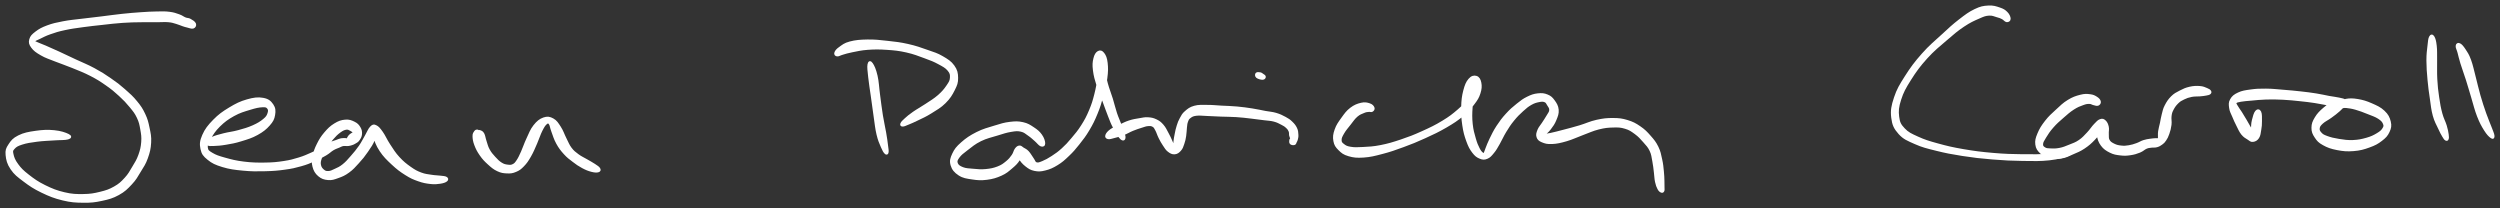 <svg xmlns="http://www.w3.org/2000/svg" id="canvas" viewBox="280.477 414.314 1139.793 94.941"><rect x="280.477" y="414.314" width="1139.793" height="94.941" fill="#333333" stroke="none"/><path d="M 369.33,425.17 C 369.05 424.48, 368.03 423.85, 367.14 423.36 C 366.26 422.87, 365.92 423.14, 364.89 422.72 C 363.86 422.31, 363.45 421.79, 362.00 421.29 C 360.55 420.78, 359.66 420.43, 357.65 420.18 C 355.65 419.93, 354.56 420.00, 351.98 420.04 C 349.39 420.08, 347.91 420.16, 344.74 420.38 C 341.57 420.60, 339.69 420.75, 336.11 421.13 C 332.54 421.51, 330.51 421.83, 326.85 422.28 C 323.19 422.72, 321.33 422.90, 317.82 423.35 C 314.31 423.79, 312.45 423.90, 309.31 424.50 C 306.17 425.11, 304.61 425.43, 302.14 426.35 C 299.67 427.27, 298.52 427.92, 296.95 429.11 C 295.39 430.30, 294.69 430.98, 294.32 432.31 C 293.96 433.64, 294.13 434.40, 295.13 435.76 C 296.13 437.12, 297.20 437.89, 299.32 439.11 C 301.43 440.34, 302.87 440.72, 305.70 441.86 C 308.54 443.00, 310.26 443.49, 313.50 444.82 C 316.74 446.15, 318.79 446.89, 321.91 448.50 C 325.02 450.11, 326.43 451.02, 329.06 452.86 C 331.69 454.70, 332.86 455.68, 335.05 457.69 C 337.23 459.69, 338.34 460.87, 340.01 462.90 C 341.67 464.93, 342.37 465.76, 343.35 467.84 C 344.34 469.91, 344.53 471.02, 344.93 473.27 C 345.33 475.52, 345.54 476.72, 345.36 479.09 C 345.18 481.45, 344.85 482.81, 344.03 485.11 C 343.20 487.40, 342.50 488.43, 341.23 490.55 C 339.96 492.67, 339.38 493.87, 337.68 495.71 C 335.99 497.55, 335.06 498.46, 332.75 499.77 C 330.44 501.08, 329.00 501.56, 326.14 502.26 C 323.27 502.96, 321.71 503.24, 318.44 503.28 C 315.17 503.32, 313.31 503.29, 309.79 502.46 C 306.26 501.63, 304.11 500.77, 300.80 499.14 C 297.50 497.51, 295.75 496.24, 293.25 494.29 C 290.75 492.34, 289.76 491.33, 288.33 489.39 C 286.90 487.46, 286.43 486.10, 286.11 484.60 C 285.79 483.10, 285.87 482.84, 286.73 481.88 C 287.59 480.91, 288.30 480.45, 290.42 479.77 C 292.54 479.08, 294.37 478.82, 297.31 478.43 C 300.25 478.05, 302.30 478.04, 305.12 477.83 C 307.93 477.62, 310.11 477.78, 311.40 477.39 C 312.69 476.99, 312.80 476.50, 311.55 475.86 C 310.30 475.22, 308.12 474.45, 305.16 474.17 C 302.20 473.89, 299.99 473.99, 296.76 474.45 C 293.54 474.91, 291.46 475.28, 289.05 476.48 C 286.65 477.67, 285.85 478.71, 284.75 480.41 C 283.64 482.11, 283.34 482.80, 283.53 484.96 C 283.73 487.13, 284.14 488.89, 285.73 491.23 C 287.31 493.56, 288.67 494.56, 291.44 496.65 C 294.21 498.74, 296.03 499.97, 299.56 501.68 C 303.10 503.39, 305.36 504.29, 309.13 505.20 C 312.91 506.12, 314.90 506.21, 318.44 506.25 C 321.99 506.29, 323.66 506.10, 326.86 505.41 C 330.06 504.72, 331.76 504.26, 334.44 502.79 C 337.11 501.32, 338.26 500.15, 340.21 498.06 C 342.17 495.98, 342.79 494.72, 344.22 492.37 C 345.66 490.02, 346.47 488.93, 347.40 486.32 C 348.34 483.71, 348.74 482.05, 348.89 479.32 C 349.05 476.58, 348.70 475.21, 348.17 472.65 C 347.64 470.08, 347.35 468.84, 346.24 466.47 C 345.12 464.10, 344.41 463.01, 342.59 460.79 C 340.77 458.57, 339.50 457.43, 337.13 455.36 C 334.77 453.28, 333.52 452.32, 330.76 450.42 C 328.00 448.51, 326.50 447.55, 323.32 445.83 C 320.13 444.11, 318.03 443.35, 314.81 441.84 C 311.60 440.33, 309.98 439.54, 307.24 438.28 C 304.51 437.02, 303.19 436.44, 301.12 435.55 C 299.06 434.65, 297.96 434.34, 296.93 433.82 C 295.91 433.30, 295.69 433.39, 296.00 432.95 C 296.31 432.50, 297.04 432.28, 298.50 431.58 C 299.95 430.88, 300.98 430.27, 303.27 429.47 C 305.56 428.66, 306.95 428.21, 309.94 427.57 C 312.92 426.92, 314.75 426.70, 318.20 426.22 C 321.65 425.74, 323.54 425.56, 327.18 425.16 C 330.82 424.76, 332.84 424.48, 336.39 424.24 C 339.93 423.99, 341.77 424.00, 344.90 423.95 C 348.02 423.89, 349.54 423.96, 352.01 423.95 C 354.48 423.95, 355.47 423.78, 357.25 423.94 C 359.03 424.09, 359.61 424.36, 360.91 424.73 C 362.22 425.09, 362.76 425.43, 363.78 425.76 C 364.79 426.10, 365.03 426.19, 365.98 426.40 C 366.94 426.61, 367.88 427.08, 368.55 426.83 C 369.22 426.59, 369.61 425.87, 369.33 425.17" style="stroke: white; fill: white;"/><path d="M 375.25,480.16 C 375.87 480.45, 376.33 480.44, 377.97 480.37 C 379.61 480.30, 380.98 480.24, 383.46 479.81 C 385.94 479.39, 387.53 479.13, 390.37 478.25 C 393.22 477.37, 395.14 476.83, 397.68 475.42 C 400.22 474.01, 401.54 472.94, 403.09 471.20 C 404.63 469.45, 405.09 468.51, 405.40 466.70 C 405.71 464.89, 405.65 463.61, 404.64 462.15 C 403.64 460.70, 402.68 459.82, 400.38 459.41 C 398.08 459.00, 396.19 459.24, 393.15 460.11 C 390.11 460.98, 388.21 461.93, 385.18 463.76 C 382.16 465.59, 380.43 466.81, 378.03 469.26 C 375.62 471.71, 374.29 473.43, 373.16 476.02 C 372.03 478.60, 371.92 480.02, 372.37 482.17 C 372.82 484.32, 373.50 485.21, 375.43 486.77 C 377.35 488.34, 378.81 489.03, 381.99 490.00 C 385.16 490.97, 387.42 491.25, 391.30 491.62 C 395.18 492.00, 397.56 491.97, 401.37 491.88 C 405.18 491.79, 407.07 491.62, 410.33 491.17 C 413.59 490.72, 414.98 490.39, 417.67 489.63 C 420.37 488.87, 421.55 488.35, 423.80 487.37 C 426.06 486.39, 427.24 485.73, 428.93 484.74 C 430.61 483.75, 431.02 483.12, 432.22 482.41 C 433.43 481.69, 434.07 481.56, 434.96 481.17 C 435.84 480.78, 436.04 480.62, 436.64 480.46 C 437.24 480.30, 437.45 480.39, 437.97 480.38 C 438.49 480.36, 438.66 480.46, 439.24 480.39 C 439.81 480.31, 440.24 480.21, 440.85 480.01 C 441.46 479.80, 441.68 479.73, 442.30 479.34 C 442.91 478.95, 443.37 478.83, 443.91 478.06 C 444.46 477.29, 444.94 476.58, 445.02 475.48 C 445.11 474.37, 444.97 473.57, 444.34 472.52 C 443.71 471.47, 443.16 470.87, 441.87 470.24 C 440.57 469.61, 439.61 469.20, 437.86 469.36 C 436.11 469.52, 434.96 469.91, 433.13 471.04 C 431.30 472.17, 430.27 473.18, 428.72 475.00 C 427.17 476.82, 426.42 478.05, 425.38 480.14 C 424.34 482.23, 423.91 483.43, 423.52 485.45 C 423.13 487.46, 422.96 488.45, 423.43 490.21 C 423.90 491.98, 424.54 493.11, 425.87 494.25 C 427.20 495.39, 428.32 495.76, 430.06 495.91 C 431.80 496.07, 432.74 495.68, 434.59 495.02 C 436.44 494.36, 437.48 493.94, 439.31 492.61 C 441.14 491.29, 442.03 490.25, 443.73 488.38 C 445.44 486.51, 446.38 485.36, 447.82 483.25 C 449.27 481.13, 450.21 479.82, 450.96 477.81 C 451.72 475.80, 451.67 474.21, 451.61 473.19 C 451.56 472.18, 450.82 472.10, 450.70 472.75 C 450.59 473.40, 450.37 474.40, 451.03 476.44 C 451.69 478.49, 452.32 480.46, 454.00 482.97 C 455.68 485.49, 457.12 486.86, 459.42 489.01 C 461.72 491.16, 463.15 492.22, 465.51 493.71 C 467.87 495.20, 469.00 495.68, 471.25 496.47 C 473.49 497.27, 474.75 497.47, 476.72 497.70 C 478.69 497.92, 479.65 497.80, 481.10 497.59 C 482.54 497.37, 483.41 497.06, 483.96 496.62 C 484.52 496.18, 484.44 495.74, 483.86 495.39 C 483.28 495.04, 482.40 495.06, 481.06 494.88 C 479.72 494.70, 478.90 494.78, 477.16 494.49 C 475.42 494.20, 474.30 494.18, 472.36 493.44 C 470.42 492.70, 469.50 492.22, 467.46 490.78 C 465.43 489.34, 464.12 488.32, 462.21 486.24 C 460.30 484.16, 459.45 482.68, 457.92 480.37 C 456.39 478.05, 455.78 476.38, 454.57 474.68 C 453.35 472.98, 452.82 472.34, 451.84 471.87 C 450.86 471.40, 450.55 471.47, 449.67 472.32 C 448.78 473.17, 448.43 474.38, 447.41 476.12 C 446.39 477.86, 445.88 479.08, 444.56 481.01 C 443.23 482.93, 442.28 484.02, 440.78 485.74 C 439.27 487.45, 438.51 488.39, 437.01 489.59 C 435.51 490.80, 434.64 491.12, 433.27 491.76 C 431.91 492.40, 431.27 492.75, 430.18 492.79 C 429.08 492.84, 428.58 492.64, 427.80 491.99 C 427.03 491.33, 426.53 490.68, 426.31 489.54 C 426.10 488.39, 426.24 487.77, 426.75 486.27 C 427.25 484.76, 427.80 483.72, 428.82 482.01 C 429.85 480.29, 430.57 479.21, 431.87 477.68 C 433.17 476.15, 434.05 475.29, 435.33 474.34 C 436.62 473.40, 437.29 473.12, 438.29 472.95 C 439.29 472.78, 439.67 473.19, 440.34 473.49 C 441.00 473.78, 441.32 474.13, 441.63 474.43 C 441.95 474.73, 442.05 474.79, 441.93 474.98 C 441.81 475.16, 441.44 475.10, 441.02 475.36 C 440.60 475.62, 440.22 475.88, 439.85 476.27 C 439.47 476.67, 439.37 477.03, 439.15 477.35 C 438.94 477.68, 438.99 477.80, 438.75 477.88 C 438.51 477.97, 438.50 477.78, 437.96 477.77 C 437.41 477.77, 436.86 477.69, 436.05 477.85 C 435.24 478.01, 434.97 478.19, 433.92 478.58 C 432.86 478.96, 432.10 479.10, 430.78 479.78 C 429.46 480.45, 428.99 481.03, 427.33 481.95 C 425.67 482.87, 424.60 483.44, 422.49 484.37 C 420.38 485.30, 419.30 485.83, 416.78 486.60 C 414.26 487.37, 413.00 487.75, 409.91 488.22 C 406.81 488.69, 404.97 488.88, 401.31 488.93 C 397.66 488.98, 395.31 488.94, 391.64 488.49 C 387.97 488.04, 385.87 487.49, 382.96 486.67 C 380.05 485.86, 378.75 485.42, 377.10 484.43 C 375.46 483.44, 374.94 483.12, 374.74 481.73 C 374.54 480.34, 374.96 479.48, 376.09 477.46 C 377.23 475.45, 378.24 473.77, 380.41 471.64 C 382.59 469.51, 384.18 468.34, 386.95 466.80 C 389.72 465.26, 391.66 464.75, 394.29 463.94 C 396.92 463.12, 398.42 462.79, 400.11 462.72 C 401.79 462.64, 402.17 462.88, 402.73 463.56 C 403.29 464.23, 403.28 465.03, 402.90 466.10 C 402.53 467.17, 402.24 467.76, 400.84 468.92 C 399.44 470.08, 398.24 470.84, 395.91 471.89 C 393.57 472.93, 391.84 473.40, 389.17 474.14 C 386.50 474.87, 384.94 474.94, 382.55 475.55 C 380.16 476.16, 378.76 476.53, 377.23 477.21 C 375.69 477.88, 375.27 478.33, 374.88 478.92 C 374.48 479.51, 374.63 479.88, 375.25 480.16" style="stroke: white; fill: white;"/><path d="M 498.07,473.85 C 497.78 473.88, 497.41 473.91, 497.08 474.42 C 496.75 474.93, 496.39 475.23, 496.41 476.41 C 496.44 477.58, 496.56 478.61, 497.20 480.31 C 497.84 482.01, 498.43 483.18, 499.63 484.90 C 500.83 486.61, 501.65 487.47, 503.19 488.87 C 504.73 490.27, 505.65 491.09, 507.34 491.89 C 509.03 492.69, 509.98 492.81, 511.63 492.88 C 513.27 492.95, 514.09 492.85, 515.56 492.23 C 517.03 491.61, 517.68 491.15, 518.99 489.79 C 520.31 488.43, 520.95 487.48, 522.13 485.42 C 523.32 483.36, 523.90 481.82, 524.93 479.49 C 525.95 477.16, 526.37 475.57, 527.28 473.78 C 528.19 471.99, 528.70 471.17, 529.47 470.54 C 530.24 469.92, 530.54 469.92, 531.11 470.64 C 531.69 471.36, 531.64 472.36, 532.32 474.14 C 533.00 475.93, 533.40 477.55, 534.52 479.57 C 535.63 481.59, 536.44 482.62, 537.91 484.25 C 539.38 485.88, 540.23 486.46, 541.86 487.70 C 543.49 488.95, 544.39 489.59, 546.05 490.48 C 547.72 491.38, 548.76 491.79, 550.18 492.16 C 551.61 492.54, 552.50 492.56, 553.19 492.37 C 553.88 492.18, 553.99 491.79, 553.63 491.21 C 553.27 490.62, 552.56 490.21, 551.40 489.43 C 550.24 488.66, 549.33 488.21, 547.83 487.33 C 546.33 486.44, 545.34 486.08, 543.90 485.01 C 542.47 483.94, 541.78 483.45, 540.65 481.96 C 539.53 480.47, 539.26 479.48, 538.27 477.57 C 537.29 475.65, 536.89 474.14, 535.74 472.38 C 534.59 470.62, 533.99 469.57, 532.52 468.76 C 531.05 467.96, 530.06 467.76, 528.38 468.35 C 526.70 468.94, 525.60 469.84, 524.11 471.70 C 522.62 473.57, 522.06 475.30, 520.94 477.67 C 519.82 480.04, 519.41 481.55, 518.51 483.55 C 517.60 485.54, 517.23 486.42, 516.40 487.64 C 515.58 488.85, 515.30 489.17, 514.39 489.62 C 513.48 490.06, 512.95 490.01, 511.87 489.87 C 510.78 489.72, 510.15 489.63, 508.95 488.88 C 507.76 488.14, 507.03 487.39, 505.89 486.13 C 504.75 484.88, 504.07 484.12, 503.25 482.62 C 502.43 481.12, 502.29 480.12, 501.79 478.66 C 501.29 477.19, 501.27 476.19, 500.75 475.28 C 500.23 474.37, 499.63 474.30, 499.19 474.11 C 498.76 473.91, 498.78 474.33, 498.56 474.28 C 498.33 474.23, 498.37 473.82, 498.07 473.85" style="stroke: white; fill: white;"/><path d="M 676.48,443.71 C 676.25 444.93, 676.50 446.61, 676.80 449.47 C 677.10 452.34, 677.48 454.43, 677.98 458.03 C 678.48 461.63, 678.77 463.98, 679.29 467.48 C 679.81 470.99, 679.94 472.82, 680.59 475.56 C 681.24 478.30, 681.82 479.49, 682.54 481.19 C 683.25 482.88, 683.65 483.52, 684.16 484.03 C 684.67 484.54, 684.96 484.43, 685.09 483.74 C 685.23 483.05, 685.06 482.34, 684.84 480.57 C 684.62 478.79, 684.47 477.58, 684.00 474.86 C 683.54 472.14, 683.07 470.44, 682.51 466.98 C 681.96 463.53, 681.70 461.20, 681.22 457.59 C 680.73 453.98, 680.73 451.77, 680.08 448.93 C 679.43 446.09, 678.68 444.44, 677.96 443.40 C 677.24 442.35, 676.72 442.50, 676.48 443.71" style="stroke: white; fill: white;"/><path d="M 662.16,439.53 C 662.82 439.61, 663.34 439.12, 664.70 438.75 C 666.05 438.38, 666.66 438.10, 668.94 437.66 C 671.23 437.22, 672.95 436.76, 676.12 436.53 C 679.29 436.31, 681.27 436.30, 684.80 436.54 C 688.33 436.78, 690.29 436.96, 693.77 437.74 C 697.25 438.52, 699.26 439.35, 702.19 440.43 C 705.12 441.50, 706.30 441.95, 708.44 443.11 C 710.58 444.26, 711.78 444.87, 712.91 446.21 C 714.03 447.55, 714.16 448.33, 714.06 449.79 C 713.97 451.25, 713.55 451.88, 712.43 453.53 C 711.30 455.18, 710.41 456.30, 708.44 458.03 C 706.48 459.75, 704.89 460.62, 702.61 462.15 C 700.32 463.68, 698.88 464.39, 697.03 465.68 C 695.17 466.97, 694.45 467.60, 693.34 468.60 C 692.23 469.60, 691.74 470.09, 691.48 470.68 C 691.23 471.26, 691.42 471.53, 692.05 471.52 C 692.67 471.51, 693.26 471.18, 694.62 470.63 C 695.98 470.07, 696.79 469.75, 698.83 468.74 C 700.88 467.74, 702.36 467.14, 704.83 465.59 C 707.31 464.04, 709.12 463.07, 711.22 460.99 C 713.32 458.91, 714.20 457.43, 715.32 455.20 C 716.44 452.97, 716.83 451.98, 716.80 449.84 C 716.77 447.69, 716.53 446.38, 715.17 444.48 C 713.81 442.57, 712.39 441.72, 710.00 440.33 C 707.61 438.94, 706.34 438.63, 703.23 437.54 C 700.11 436.44, 698.05 435.68, 694.42 434.86 C 690.79 434.04, 688.77 433.84, 685.08 433.43 C 681.39 433.02, 679.37 432.77, 675.97 432.82 C 672.56 432.88, 670.55 433.05, 668.04 433.71 C 665.53 434.36, 664.75 435.17, 663.41 436.10 C 662.08 437.02, 661.63 437.66, 661.38 438.35 C 661.13 439.03, 661.49 439.45, 662.16 439.53" style="stroke: white; fill: white;"/><path d="M 756.51,479.66 C 756.50 478.74, 756.07 477.33, 755.08 475.95 C 754.09 474.57, 753.21 473.84, 751.55 472.75 C 749.90 471.66, 748.93 470.98, 746.79 470.50 C 744.66 470.03, 743.46 470.06, 740.89 470.37 C 738.32 470.68, 736.95 471.14, 733.95 472.06 C 730.95 472.98, 728.88 473.48, 725.89 474.98 C 722.90 476.49, 721.17 477.67, 719.01 479.58 C 716.85 481.49, 716.03 482.54, 715.09 484.53 C 714.16 486.52, 713.82 487.67, 714.35 489.54 C 714.89 491.40, 715.92 492.64, 717.79 493.86 C 719.67 495.08, 721.21 495.25, 723.73 495.63 C 726.25 496.02, 727.77 496.12, 730.39 495.79 C 733.02 495.45, 734.62 494.96, 736.86 493.96 C 739.09 492.95, 739.95 492.13, 741.57 490.76 C 743.20 489.38, 744.06 488.57, 744.99 487.08 C 745.91 485.58, 746.13 484.36, 746.21 483.28 C 746.29 482.20, 745.71 481.69, 745.37 481.68 C 745.03 481.68, 744.53 482.34, 744.52 483.27 C 744.51 484.20, 744.55 485.05, 745.31 486.35 C 746.07 487.65, 746.93 488.70, 748.31 489.78 C 749.69 490.86, 750.49 491.39, 752.22 491.75 C 753.95 492.10, 754.92 492.06, 756.96 491.54 C 759.00 491.03, 760.31 490.46, 762.41 489.17 C 764.52 487.88, 765.54 486.93, 767.48 485.08 C 769.43 483.22, 770.30 482.22, 772.15 479.89 C 773.99 477.56, 775.06 476.22, 776.72 473.43 C 778.37 470.65, 779.15 469.04, 780.41 465.98 C 781.67 462.92, 782.12 461.32, 783.00 458.12 C 783.88 454.92, 784.42 453.00, 784.82 449.98 C 785.22 446.97, 785.24 445.28, 784.98 443.04 C 784.72 440.80, 784.27 439.79, 783.52 438.79 C 782.78 437.79, 782.06 437.59, 781.25 438.04 C 780.44 438.50, 779.85 439.39, 779.46 441.06 C 779.06 442.73, 778.96 443.91, 779.27 446.39 C 779.57 448.87, 780.08 450.61, 780.96 453.46 C 781.85 456.32, 782.67 457.92, 783.70 460.66 C 784.73 463.39, 785.17 464.79, 786.11 467.14 C 787.05 469.49, 787.30 470.34, 788.39 472.39 C 789.49 474.44, 790.65 476.55, 791.60 477.40 C 792.54 478.26, 793.19 477.93, 793.12 476.67 C 793.05 475.41, 792.02 473.25, 791.24 471.12 C 790.47 468.98, 790.03 468.33, 789.25 465.99 C 788.47 463.65, 788.19 462.15, 787.35 459.41 C 786.50 456.67, 785.76 455.03, 785.03 452.29 C 784.29 449.54, 784.12 447.92, 783.68 445.70 C 783.25 443.47, 783.15 442.57, 782.85 441.16 C 782.54 439.76, 782.39 439.04, 782.16 438.69 C 781.92 438.34, 781.79 438.51, 781.68 439.41 C 781.58 440.30, 781.70 441.16, 781.63 443.19 C 781.55 445.22, 781.66 446.72, 781.31 449.54 C 780.97 452.36, 780.67 454.25, 779.90 457.30 C 779.13 460.34, 778.67 461.88, 777.46 464.75 C 776.25 467.63, 775.47 469.10, 773.84 471.67 C 772.22 474.24, 771.13 475.47, 769.34 477.60 C 767.55 479.73, 766.71 480.66, 764.90 482.30 C 763.09 483.94, 762.09 484.63, 760.29 485.81 C 758.48 486.98, 757.37 487.60, 755.90 488.20 C 754.43 488.79, 753.86 489.08, 752.94 488.79 C 752.03 488.49, 752.09 487.77, 751.32 486.73 C 750.55 485.68, 749.98 484.52, 749.09 483.57 C 748.20 482.63, 747.64 482.50, 746.87 482.02 C 746.11 481.54, 745.92 481.11, 745.27 481.17 C 744.62 481.23, 744.23 481.51, 743.61 482.32 C 742.99 483.13, 743.00 484.05, 742.17 485.23 C 741.34 486.40, 740.80 487.12, 739.46 488.21 C 738.12 489.30, 737.37 489.92, 735.47 490.66 C 733.57 491.39, 732.20 491.67, 729.95 491.89 C 727.70 492.11, 726.33 491.94, 724.20 491.76 C 722.08 491.58, 720.83 491.57, 719.33 490.99 C 717.82 490.40, 717.03 489.83, 716.66 488.81 C 716.29 487.79, 716.54 487.17, 717.47 485.88 C 718.41 484.60, 719.32 483.92, 721.33 482.39 C 723.33 480.86, 724.76 479.58, 727.51 478.23 C 730.25 476.89, 732.28 476.51, 735.06 475.65 C 737.83 474.79, 739.20 474.31, 741.39 473.95 C 743.59 473.59, 744.41 473.49, 746.04 473.86 C 747.67 474.23, 748.23 474.91, 749.53 475.79 C 750.83 476.67, 751.41 477.29, 752.53 478.25 C 753.65 479.21, 754.34 480.30, 755.14 480.58 C 755.93 480.86, 756.53 480.59, 756.51 479.66" style="stroke: white; fill: white;"/><path d="M 785.67,477.24 C 786.37 477.40, 787.05 477.12, 788.44 476.76 C 789.83 476.41, 790.94 476.13, 792.61 475.48 C 794.27 474.84, 795.13 474.21, 796.77 473.53 C 798.41 472.86, 799.40 472.55, 800.82 472.10 C 802.24 471.66, 802.79 471.39, 803.88 471.31 C 804.96 471.23, 805.48 471.26, 806.23 471.70 C 806.98 472.15, 807.06 472.47, 807.65 473.55 C 808.24 474.63, 808.50 475.72, 809.19 477.09 C 809.88 478.47, 810.30 479.23, 811.11 480.43 C 811.93 481.63, 812.28 482.36, 813.26 483.11 C 814.24 483.85, 814.96 484.25, 816.01 484.17 C 817.06 484.09, 817.72 483.58, 818.50 482.71 C 819.29 481.84, 819.48 481.12, 819.93 479.82 C 820.39 478.53, 820.55 477.70, 820.78 476.24 C 821.02 474.77, 820.96 473.81, 821.12 472.50 C 821.29 471.19, 821.26 470.66, 821.62 469.71 C 821.98 468.76, 822.09 468.37, 822.93 467.75 C 823.76 467.13, 824.22 466.81, 825.79 466.60 C 827.37 466.39, 828.53 466.62, 830.81 466.69 C 833.08 466.77, 834.51 466.88, 837.18 466.98 C 839.85 467.09, 841.43 467.03, 844.16 467.21 C 846.90 467.39, 848.33 467.59, 850.87 467.88 C 853.41 468.17, 854.77 468.37, 856.86 468.64 C 858.96 468.92, 859.73 468.84, 861.34 469.27 C 862.95 469.69, 863.74 470.16, 864.91 470.77 C 866.08 471.37, 866.49 471.62, 867.20 472.30 C 867.92 472.97, 868.18 473.38, 868.48 474.13 C 868.78 474.89, 868.58 475.41, 868.72 476.07 C 868.85 476.73, 869.13 477.00, 869.15 477.43 C 869.16 477.86, 868.83 477.78, 868.79 478.23 C 868.76 478.67, 868.63 479.31, 868.99 479.65 C 869.35 479.99, 870.13 480.09, 870.58 479.94 C 871.03 479.80, 870.99 479.38, 871.22 478.94 C 871.45 478.50, 871.58 478.39, 871.72 477.73 C 871.87 477.08, 872.01 476.64, 871.93 475.67 C 871.86 474.69, 871.88 473.96, 871.35 472.85 C 870.82 471.74, 870.28 471.07, 869.28 470.11 C 868.29 469.15, 867.77 468.81, 866.35 468.04 C 864.94 467.27, 863.98 466.80, 862.19 466.26 C 860.39 465.73, 859.55 465.79, 857.38 465.39 C 855.22 464.99, 853.94 464.65, 851.36 464.25 C 848.78 463.85, 847.27 463.63, 844.47 463.37 C 841.67 463.11, 840.09 463.12, 837.36 462.97 C 834.64 462.82, 833.33 462.63, 830.86 462.64 C 828.39 462.65, 827.00 462.48, 825.03 463.03 C 823.06 463.58, 822.24 464.31, 821.00 465.38 C 819.76 466.45, 819.54 467.10, 818.83 468.36 C 818.13 469.61, 817.92 470.23, 817.46 471.65 C 816.99 473.07, 816.82 474.01, 816.53 475.46 C 816.23 476.90, 816.10 477.70, 815.97 478.89 C 815.85 480.08, 815.89 480.70, 815.89 481.39 C 815.88 482.07, 816.03 482.36, 815.95 482.32 C 815.88 482.27, 815.83 481.92, 815.53 481.17 C 815.22 480.42, 814.98 479.74, 814.43 478.55 C 813.89 477.35, 813.58 476.60, 812.79 475.19 C 812.01 473.77, 811.57 472.68, 810.52 471.48 C 809.47 470.28, 808.87 469.83, 807.55 469.19 C 806.22 468.55, 805.40 468.38, 803.90 468.28 C 802.39 468.18, 801.73 468.41, 800.02 468.69 C 798.32 468.97, 797.18 469.12, 795.37 469.71 C 793.56 470.29, 792.64 470.85, 790.96 471.63 C 789.28 472.42, 788.18 472.78, 786.97 473.64 C 785.77 474.51, 785.19 475.24, 784.93 475.96 C 784.67 476.68, 784.97 477.08, 785.67 477.24" style="stroke: white; fill: white;"/><path d="M 854.92,447.77 C 854.37 447.68, 853.63 447.59, 853.36 447.91 C 853.09 448.24, 853.02 448.94, 853.58 449.40 C 854.13 449.85, 855.43 450.21, 856.14 450.19 C 856.84 450.17, 857.09 449.66, 857.08 449.30 C 857.07 448.94, 856.51 448.67, 856.08 448.37 C 855.65 448.06, 855.46 447.86, 854.92 447.77" style="stroke: white; fill: white;"/><path d="M 906.63,463.44 C 906.39 462.86, 905.91 462.24, 904.80 461.89 C 903.69 461.53, 902.78 461.27, 901.09 461.66 C 899.40 462.06, 898.09 462.55, 896.36 463.87 C 894.64 465.19, 893.85 466.35, 892.46 468.28 C 891.08 470.20, 890.16 471.43, 889.45 473.48 C 888.73 475.53, 888.56 476.76, 888.88 478.54 C 889.21 480.32, 889.75 481.10, 891.05 482.40 C 892.35 483.70, 893.16 484.39, 895.38 485.04 C 897.60 485.69, 899.07 485.86, 902.13 485.65 C 905.19 485.45, 907.08 484.96, 910.69 484.01 C 914.29 483.07, 916.29 482.36, 920.16 480.94 C 924.03 479.52, 926.13 478.68, 930.04 476.90 C 933.94 475.12, 936.23 474.05, 939.67 472.05 C 943.11 470.04, 944.74 468.96, 947.25 466.87 C 949.76 464.79, 950.70 463.62, 952.24 461.60 C 953.77 459.59, 954.32 458.69, 954.94 456.79 C 955.56 454.88, 955.64 453.57, 955.35 452.09 C 955.07 450.62, 954.51 449.70, 953.52 449.40 C 952.53 449.09, 951.47 449.31, 950.39 450.58 C 949.30 451.84, 948.74 453.21, 948.09 455.72 C 947.45 458.22, 947.24 459.96, 947.15 463.09 C 947.06 466.22, 947.19 468.27, 947.65 471.36 C 948.11 474.46, 948.58 476.12, 949.47 478.57 C 950.36 481.03, 950.95 482.11, 952.11 483.64 C 953.27 485.16, 954.00 485.67, 955.26 486.19 C 956.52 486.72, 957.21 486.74, 958.41 486.25 C 959.60 485.76, 960.16 485.04, 961.24 483.73 C 962.32 482.43, 962.70 481.62, 963.81 479.72 C 964.91 477.82, 965.45 476.37, 966.76 474.23 C 968.07 472.09, 968.81 470.93, 970.37 469.01 C 971.93 467.10, 972.94 466.12, 974.55 464.66 C 976.16 463.20, 976.92 462.56, 978.43 461.70 C 979.93 460.85, 980.80 460.64, 982.08 460.38 C 983.36 460.13, 983.99 460.09, 984.83 460.43 C 985.68 460.77, 985.81 461.27, 986.30 462.08 C 986.79 462.89, 987.36 463.47, 987.30 464.49 C 987.25 465.52, 986.73 465.98, 986.03 467.21 C 985.34 468.44, 984.66 469.37, 983.84 470.65 C 983.02 471.94, 982.40 472.44, 981.92 473.64 C 981.45 474.85, 981.15 475.66, 981.48 476.67 C 981.82 477.69, 982.28 478.16, 983.60 478.72 C 984.92 479.28, 985.88 479.58, 988.08 479.48 C 990.29 479.38, 991.86 479.02, 994.64 478.22 C 997.41 477.41, 999.02 476.53, 1001.95 475.46 C 1004.88 474.39, 1006.47 473.55, 1009.26 472.85 C 1012.06 472.15, 1013.48 472.01, 1015.93 471.95 C 1018.37 471.89, 1019.45 471.92, 1021.48 472.54 C 1023.52 473.15, 1024.39 473.78, 1026.11 475.04 C 1027.82 476.30, 1028.66 477.26, 1030.04 478.83 C 1031.43 480.41, 1032.18 481.12, 1033.03 482.91 C 1033.88 484.69, 1033.89 485.76, 1034.29 487.75 C 1034.69 489.75, 1034.77 490.99, 1035.01 492.87 C 1035.26 494.75, 1035.20 495.66, 1035.52 497.16 C 1035.84 498.65, 1036.15 499.44, 1036.63 500.34 C 1037.11 501.24, 1037.51 501.46, 1037.94 501.65 C 1038.37 501.84, 1038.60 501.67, 1038.78 501.29 C 1038.96 500.91, 1038.85 500.66, 1038.86 499.75 C 1038.87 498.84, 1038.88 498.19, 1038.82 496.73 C 1038.76 495.27, 1038.78 494.39, 1038.57 492.45 C 1038.37 490.50, 1038.29 489.22, 1037.79 487.01 C 1037.30 484.81, 1037.13 483.52, 1036.10 481.42 C 1035.07 479.33, 1034.27 478.35, 1032.66 476.53 C 1031.05 474.70, 1030.09 473.70, 1028.04 472.30 C 1025.99 470.90, 1024.82 470.27, 1022.40 469.53 C 1019.97 468.79, 1018.68 468.63, 1015.90 468.61 C 1013.11 468.59, 1011.49 468.77, 1008.46 469.43 C 1005.44 470.09, 1003.77 471.02, 1000.77 471.92 C 997.77 472.82, 996.09 473.23, 993.45 473.93 C 990.81 474.62, 989.45 474.98, 987.57 475.39 C 985.69 475.80, 984.96 475.78, 984.05 475.97 C 983.14 476.17, 982.93 476.46, 983.03 476.35 C 983.13 476.25, 983.75 476.13, 984.57 475.46 C 985.39 474.78, 986.13 474.28, 987.13 472.96 C 988.14 471.65, 988.90 470.60, 989.59 468.88 C 990.29 467.17, 990.75 466.09, 990.61 464.38 C 990.46 462.67, 989.80 461.64, 988.86 460.34 C 987.91 459.04, 987.32 458.46, 985.88 457.87 C 984.43 457.27, 983.43 457.18, 981.63 457.37 C 979.84 457.57, 978.80 457.93, 976.93 458.85 C 975.06 459.77, 974.18 460.46, 972.28 461.98 C 970.38 463.51, 969.23 464.47, 967.42 466.47 C 965.60 468.46, 964.67 469.72, 963.19 471.96 C 961.72 474.21, 961.04 475.72, 960.06 477.70 C 959.07 479.69, 958.84 480.56, 958.28 481.89 C 957.72 483.22, 957.65 483.87, 957.25 484.35 C 956.85 484.84, 956.82 484.77, 956.29 484.31 C 955.75 483.85, 955.27 483.42, 954.58 482.05 C 953.89 480.69, 953.46 479.72, 952.82 477.48 C 952.19 475.25, 951.71 473.72, 951.41 470.88 C 951.12 468.04, 951.16 466.15, 951.36 463.29 C 951.56 460.44, 952.06 458.88, 952.40 456.60 C 952.73 454.31, 952.89 453.10, 953.03 451.87 C 953.16 450.65, 953.17 450.40, 953.09 450.47 C 953.00 450.53, 952.79 451.13, 952.61 452.20 C 952.43 453.28, 952.73 454.33, 952.19 455.85 C 951.65 457.37, 951.27 458.06, 949.91 459.81 C 948.54 461.57, 947.67 462.64, 945.36 464.64 C 943.04 466.63, 941.60 467.80, 938.32 469.78 C 935.05 471.77, 932.79 472.85, 928.98 474.57 C 925.17 476.30, 923.06 477.11, 919.26 478.39 C 915.46 479.66, 913.45 480.26, 909.98 480.95 C 906.51 481.64, 904.66 481.67, 901.89 481.83 C 899.13 481.98, 897.96 482.02, 896.16 481.72 C 894.36 481.43, 893.81 481.06, 892.91 480.36 C 892.00 479.66, 891.66 479.29, 891.64 478.21 C 891.62 477.14, 891.97 476.45, 892.82 474.97 C 893.66 473.50, 894.64 472.40, 895.87 470.84 C 897.11 469.27, 897.73 468.24, 899.00 467.14 C 900.27 466.05, 901.15 465.81, 902.24 465.35 C 903.32 464.89, 903.65 464.95, 904.41 464.84 C 905.17 464.73, 905.59 465.09, 906.03 464.81 C 906.48 464.53, 906.88 464.03, 906.63 463.44" style="stroke: white; fill: white;"/><path d="M 1196.67,422.87 C 1196.65 422.11, 1196.23 421.06, 1195.31 420.13 C 1194.39 419.20, 1193.74 418.77, 1192.07 418.21 C 1190.40 417.65, 1189.19 417.20, 1186.97 417.34 C 1184.75 417.48, 1183.58 417.65, 1180.96 418.91 C 1178.33 420.16, 1176.83 421.32, 1173.86 423.61 C 1170.90 425.90, 1169.49 427.25, 1166.13 430.35 C 1162.77 433.44, 1160.40 435.31, 1157.06 439.09 C 1153.71 442.87, 1151.92 445.29, 1149.40 449.25 C 1146.88 453.21, 1145.70 455.15, 1144.46 458.89 C 1143.22 462.63, 1142.82 464.70, 1143.22 467.94 C 1143.62 471.18, 1144.37 472.77, 1146.45 475.09 C 1148.54 477.41, 1150.28 478.05, 1153.64 479.54 C 1157.01 481.04, 1158.95 481.48, 1163.27 482.56 C 1167.58 483.63, 1170.09 484.13, 1175.22 484.93 C 1180.35 485.72, 1183.40 486.07, 1188.90 486.52 C 1194.40 486.98, 1197.52 487.11, 1202.71 487.19 C 1207.89 487.26, 1210.67 487.36, 1214.81 486.91 C 1218.95 486.46, 1221.72 485.60, 1223.39 484.95 C 1225.06 484.29, 1224.90 483.65, 1223.14 483.64 C 1221.39 483.62, 1218.71 484.56, 1214.62 484.86 C 1210.54 485.16, 1207.85 485.20, 1202.73 485.13 C 1197.62 485.07, 1194.50 484.99, 1189.07 484.52 C 1183.64 484.05, 1180.61 483.66, 1175.57 482.80 C 1170.53 481.93, 1168.05 481.34, 1163.89 480.19 C 1159.72 479.04, 1157.83 478.46, 1154.76 477.06 C 1151.69 475.66, 1150.31 475.08, 1148.52 473.19 C 1146.74 471.29, 1146.20 470.32, 1145.85 467.61 C 1145.50 464.90, 1145.66 463.07, 1146.76 459.64 C 1147.85 456.21, 1148.92 454.28, 1151.33 450.47 C 1153.73 446.67, 1155.47 444.27, 1158.77 440.62 C 1162.07 436.98, 1164.44 435.15, 1167.82 432.24 C 1171.19 429.32, 1172.69 428.04, 1175.63 426.06 C 1178.58 424.09, 1180.23 423.39, 1182.55 422.37 C 1184.87 421.34, 1185.53 421.07, 1187.22 420.94 C 1188.91 420.80, 1189.76 421.36, 1191.01 421.69 C 1192.25 422.02, 1192.56 422.14, 1193.43 422.59 C 1194.31 423.03, 1194.74 423.85, 1195.39 423.91 C 1196.04 423.96, 1196.68 423.62, 1196.67 422.87" style="stroke: white; fill: white;"/><path d="M 1237.78,460.63 C 1237.64 460.00, 1237.17 459.44, 1236.27 458.86 C 1235.37 458.29, 1234.75 457.93, 1233.29 457.76 C 1231.82 457.59, 1230.93 457.51, 1228.96 458.02 C 1226.99 458.53, 1225.62 458.97, 1223.45 460.31 C 1221.27 461.64, 1220.14 462.83, 1218.10 464.71 C 1216.06 466.58, 1214.91 467.56, 1213.26 469.68 C 1211.61 471.80, 1210.72 473.22, 1209.85 475.32 C 1208.98 477.42, 1208.69 478.47, 1208.91 480.18 C 1209.13 481.90, 1209.78 482.73, 1210.96 483.87 C 1212.13 485.02, 1212.91 485.46, 1214.76 485.91 C 1216.61 486.35, 1218.09 486.43, 1220.22 486.10 C 1222.36 485.76, 1223.36 485.13, 1225.44 484.23 C 1227.51 483.34, 1228.64 482.93, 1230.60 481.63 C 1232.55 480.32, 1233.63 479.37, 1235.21 477.71 C 1236.79 476.06, 1237.67 474.81, 1238.50 473.34 C 1239.33 471.87, 1239.32 471.00, 1239.37 470.35 C 1239.41 469.70, 1239.08 469.74, 1238.73 470.07 C 1238.38 470.40, 1237.97 470.84, 1237.62 472.00 C 1237.26 473.16, 1236.73 474.17, 1236.96 475.86 C 1237.18 477.55, 1237.59 478.92, 1238.73 480.44 C 1239.87 481.97, 1240.95 482.64, 1242.63 483.49 C 1244.32 484.33, 1245.37 484.45, 1247.17 484.67 C 1248.98 484.89, 1249.89 484.85, 1251.65 484.60 C 1253.40 484.35, 1254.49 484.01, 1255.95 483.43 C 1257.40 482.84, 1257.88 482.14, 1258.93 481.68 C 1259.99 481.23, 1260.26 481.31, 1261.23 481.16 C 1262.19 481.01, 1262.83 481.22, 1263.77 480.95 C 1264.72 480.69, 1265.20 480.39, 1265.97 479.83 C 1266.73 479.26, 1267.00 479.06, 1267.61 478.13 C 1268.23 477.21, 1268.56 476.60, 1269.04 475.20 C 1269.52 473.81, 1269.81 472.77, 1270.01 471.17 C 1270.21 469.57, 1269.84 468.62, 1270.03 467.21 C 1270.22 465.81, 1270.34 465.38, 1270.97 464.16 C 1271.60 462.94, 1272.18 462.11, 1273.19 461.12 C 1274.20 460.13, 1274.74 459.84, 1276.03 459.22 C 1277.32 458.59, 1278.14 458.30, 1279.62 458.01 C 1281.09 457.71, 1282.07 457.87, 1283.40 457.75 C 1284.73 457.63, 1285.36 457.57, 1286.26 457.39 C 1287.16 457.21, 1287.55 457.15, 1287.91 456.85 C 1288.26 456.55, 1288.32 456.28, 1288.04 455.89 C 1287.76 455.51, 1287.45 455.28, 1286.52 454.91 C 1285.59 454.54, 1284.92 454.14, 1283.39 454.03 C 1281.85 453.92, 1280.62 453.95, 1278.84 454.35 C 1277.05 454.76, 1276.07 455.22, 1274.44 456.06 C 1272.81 456.90, 1272.01 457.28, 1270.69 458.57 C 1269.38 459.87, 1268.69 460.96, 1267.87 462.54 C 1267.04 464.13, 1266.98 464.91, 1266.55 466.49 C 1266.12 468.07, 1266.06 468.91, 1265.73 470.45 C 1265.40 471.99, 1265.08 472.88, 1264.90 474.19 C 1264.72 475.49, 1264.88 476.26, 1264.82 476.97 C 1264.75 477.68, 1264.90 477.56, 1264.57 477.73 C 1264.24 477.90, 1263.93 477.75, 1263.16 477.82 C 1262.40 477.88, 1261.81 477.90, 1260.74 478.07 C 1259.67 478.25, 1259.02 478.28, 1257.81 478.68 C 1256.60 479.07, 1256.01 479.58, 1254.67 480.05 C 1253.33 480.52, 1252.53 480.80, 1251.11 481.03 C 1249.69 481.26, 1248.96 481.33, 1247.58 481.18 C 1246.20 481.03, 1245.38 480.86, 1244.23 480.29 C 1243.08 479.72, 1242.39 479.32, 1241.83 478.34 C 1241.27 477.36, 1241.51 476.63, 1241.42 475.39 C 1241.34 474.15, 1241.66 473.32, 1241.41 472.16 C 1241.15 471.00, 1240.80 470.22, 1240.14 469.61 C 1239.48 468.99, 1239.02 468.78, 1238.11 469.10 C 1237.19 469.41, 1236.72 469.98, 1235.58 471.17 C 1234.43 472.35, 1233.79 473.53, 1232.38 475.02 C 1230.97 476.50, 1230.22 477.43, 1228.54 478.57 C 1226.86 479.72, 1225.77 480.02, 1223.98 480.75 C 1222.18 481.48, 1221.28 481.88, 1219.54 482.23 C 1217.81 482.58, 1216.68 482.54, 1215.30 482.48 C 1213.91 482.42, 1213.37 482.41, 1212.60 481.92 C 1211.83 481.43, 1211.39 481.05, 1211.45 480.03 C 1211.50 479.01, 1211.91 478.41, 1212.87 476.83 C 1213.83 475.25, 1214.66 473.96, 1216.25 472.15 C 1217.84 470.33, 1218.94 469.40, 1220.83 467.75 C 1222.72 466.09, 1223.84 465.07, 1225.69 463.87 C 1227.54 462.67, 1228.63 462.30, 1230.10 461.76 C 1231.57 461.22, 1232.07 461.19, 1233.05 461.19 C 1234.03 461.19, 1234.22 461.58, 1235.00 461.75 C 1235.78 461.91, 1236.41 462.24, 1236.96 462.02 C 1237.52 461.79, 1237.91 461.26, 1237.78 460.63" style="stroke: white; fill: white;"/><path d="M 1309.12,465.16 C 1308.47 465.91, 1308.03 467.60, 1307.65 469.16 C 1307.27 470.71, 1307.34 471.55, 1307.23 472.94 C 1307.12 474.34, 1307.04 475.25, 1307.11 476.12 C 1307.18 476.99, 1307.44 477.40, 1307.58 477.31 C 1307.73 477.23, 1308.07 476.58, 1307.84 475.69 C 1307.61 474.81, 1307.11 474.17, 1306.42 472.88 C 1305.72 471.60, 1305.21 470.72, 1304.36 469.28 C 1303.51 467.84, 1303.01 467.00, 1302.18 465.68 C 1301.34 464.36, 1300.69 463.62, 1300.20 462.69 C 1299.72 461.77, 1299.35 461.55, 1299.73 461.05 C 1300.12 460.56, 1300.66 460.48, 1302.13 460.20 C 1303.60 459.93, 1304.77 459.89, 1307.07 459.68 C 1309.36 459.48, 1310.77 459.27, 1313.62 459.19 C 1316.47 459.11, 1318.24 459.14, 1321.30 459.29 C 1324.37 459.44, 1326.02 459.64, 1328.93 459.94 C 1331.85 460.24, 1333.31 460.41, 1335.87 460.80 C 1338.42 461.18, 1339.56 461.53, 1341.73 461.86 C 1343.90 462.19, 1345.14 462.57, 1346.71 462.44 C 1348.28 462.31, 1349.26 461.71, 1349.57 461.22 C 1349.89 460.72, 1349.31 460.00, 1348.29 459.95 C 1347.27 459.89, 1346.12 460.18, 1344.47 460.96 C 1342.82 461.74, 1341.68 462.42, 1340.04 463.84 C 1338.41 465.25, 1337.34 466.29, 1336.30 468.03 C 1335.25 469.78, 1334.82 470.82, 1334.81 472.57 C 1334.79 474.31, 1335.23 475.28, 1336.22 476.77 C 1337.22 478.27, 1337.81 478.96, 1339.77 480.05 C 1341.74 481.15, 1343.30 481.72, 1346.04 482.25 C 1348.79 482.78, 1350.57 482.94, 1353.48 482.71 C 1356.40 482.48, 1358.09 482.00, 1360.62 481.08 C 1363.15 480.17, 1364.37 479.51, 1366.13 478.15 C 1367.89 476.80, 1368.67 475.97, 1369.44 474.30 C 1370.21 472.64, 1370.41 471.64, 1369.98 469.82 C 1369.54 468.00, 1368.95 466.77, 1367.27 465.18 C 1365.60 463.59, 1363.98 462.89, 1361.61 461.85 C 1359.23 460.80, 1357.70 460.36, 1355.40 459.96 C 1353.09 459.57, 1351.69 459.59, 1350.08 459.88 C 1348.48 460.18, 1348.01 460.86, 1347.38 461.42 C 1346.76 461.99, 1346.91 462.30, 1346.97 462.71 C 1347.04 463.11, 1347.47 463.49, 1347.72 463.45 C 1347.96 463.40, 1348.23 462.68, 1348.20 462.50 C 1348.16 462.31, 1347.55 462.39, 1347.52 462.52 C 1347.50 462.65, 1347.52 463.04, 1348.06 463.15 C 1348.60 463.26, 1348.95 462.92, 1350.25 463.06 C 1351.54 463.21, 1352.59 463.32, 1354.53 463.87 C 1356.47 464.42, 1357.86 464.97, 1359.94 465.80 C 1362.03 466.64, 1363.48 467.07, 1364.97 468.03 C 1366.45 469.00, 1366.96 469.60, 1367.38 470.61 C 1367.81 471.61, 1367.71 472.09, 1367.09 473.07 C 1366.48 474.06, 1365.83 474.60, 1364.31 475.51 C 1362.79 476.41, 1361.70 476.97, 1359.49 477.60 C 1357.27 478.23, 1355.78 478.55, 1353.23 478.66 C 1350.69 478.76, 1349.16 478.50, 1346.77 478.13 C 1344.39 477.75, 1342.97 477.39, 1341.31 476.78 C 1339.65 476.17, 1339.22 475.89, 1338.48 475.08 C 1337.73 474.26, 1337.44 473.69, 1337.58 472.73 C 1337.72 471.77, 1338.08 471.29, 1339.18 470.27 C 1340.28 469.26, 1341.54 468.76, 1343.08 467.64 C 1344.62 466.51, 1345.65 465.78, 1346.90 464.64 C 1348.15 463.50, 1348.81 462.84, 1349.35 461.96 C 1349.90 461.07, 1350.09 460.77, 1349.61 460.24 C 1349.12 459.71, 1348.40 459.66, 1346.93 459.32 C 1345.46 458.98, 1344.39 458.92, 1342.28 458.54 C 1340.17 458.15, 1338.99 457.81, 1336.39 457.40 C 1333.80 456.99, 1332.28 456.80, 1329.31 456.47 C 1326.34 456.14, 1324.68 455.99, 1321.53 455.74 C 1318.39 455.49, 1316.57 455.24, 1313.58 455.22 C 1310.60 455.19, 1309.11 455.26, 1306.60 455.61 C 1304.09 455.96, 1302.80 456.12, 1301.02 456.96 C 1299.24 457.79, 1298.44 458.46, 1297.69 459.78 C 1296.94 461.09, 1297.07 461.98, 1297.28 463.52 C 1297.48 465.05, 1298.06 465.88, 1298.71 467.45 C 1299.36 469.03, 1299.71 469.81, 1300.51 471.39 C 1301.32 472.97, 1301.74 474.12, 1302.74 475.36 C 1303.74 476.59, 1304.52 476.93, 1305.49 477.56 C 1306.47 478.19, 1306.73 478.62, 1307.62 478.51 C 1308.52 478.40, 1309.30 478.03, 1309.97 477.01 C 1310.63 475.99, 1310.68 474.90, 1310.93 473.41 C 1311.19 471.93, 1311.25 471.18, 1311.25 469.58 C 1311.24 467.98, 1311.34 466.30, 1310.91 465.41 C 1310.49 464.53, 1309.77 464.42, 1309.12 465.16" style="stroke: white; fill: white;"/><path d="M 1388.42,431.21 C 1387.99 432.03, 1387.94 433.09, 1387.70 435.24 C 1387.46 437.38, 1387.22 438.84, 1387.22 441.93 C 1387.23 445.02, 1387.41 447.25, 1387.72 450.69 C 1388.03 454.13, 1388.29 455.87, 1388.77 459.13 C 1389.25 462.39, 1389.37 464.26, 1390.12 466.98 C 1390.87 469.70, 1391.67 470.86, 1392.52 472.74 C 1393.37 474.61, 1393.77 475.32, 1394.38 476.35 C 1394.99 477.38, 1395.18 477.65, 1395.57 477.90 C 1395.97 478.16, 1396.20 478.10, 1396.36 477.64 C 1396.52 477.19, 1396.55 476.86, 1396.38 475.65 C 1396.20 474.44, 1396.07 473.53, 1395.49 471.62 C 1394.91 469.70, 1394.17 468.66, 1393.47 466.07 C 1392.78 463.48, 1392.49 461.78, 1392.03 458.65 C 1391.57 455.52, 1391.37 453.79, 1391.18 450.43 C 1391.00 447.08, 1391.15 444.93, 1391.10 441.89 C 1391.05 438.85, 1391.18 437.38, 1390.93 435.23 C 1390.69 433.08, 1390.38 431.95, 1389.88 431.15 C 1389.37 430.34, 1388.86 430.39, 1388.42 431.21" style="stroke: white; fill: white;"/><path d="M 1400.56,435.25 C 1400.47 436.00, 1400.99 436.73, 1401.41 438.30 C 1401.84 439.86, 1401.93 440.61, 1402.69 443.08 C 1403.44 445.54, 1404.21 447.47, 1405.21 450.62 C 1406.21 453.77, 1406.66 455.50, 1407.68 458.83 C 1408.69 462.15, 1409.14 464.30, 1410.29 467.23 C 1411.44 470.17, 1412.24 471.58, 1413.43 473.49 C 1414.63 475.41, 1415.51 476.26, 1416.28 476.81 C 1417.04 477.36, 1417.33 477.15, 1417.26 476.25 C 1417.18 475.34, 1416.66 474.32, 1415.90 472.28 C 1415.15 470.24, 1414.49 468.93, 1413.48 466.05 C 1412.47 463.17, 1411.81 461.17, 1410.86 457.88 C 1409.91 454.59, 1409.60 452.82, 1408.74 449.59 C 1407.89 446.37, 1407.51 444.26, 1406.59 441.76 C 1405.67 439.25, 1405.09 438.50, 1404.14 437.05 C 1403.19 435.61, 1402.56 434.88, 1401.84 434.52 C 1401.13 434.16, 1400.64 434.49, 1400.56 435.25" style="stroke: white; fill: white;"/></svg>